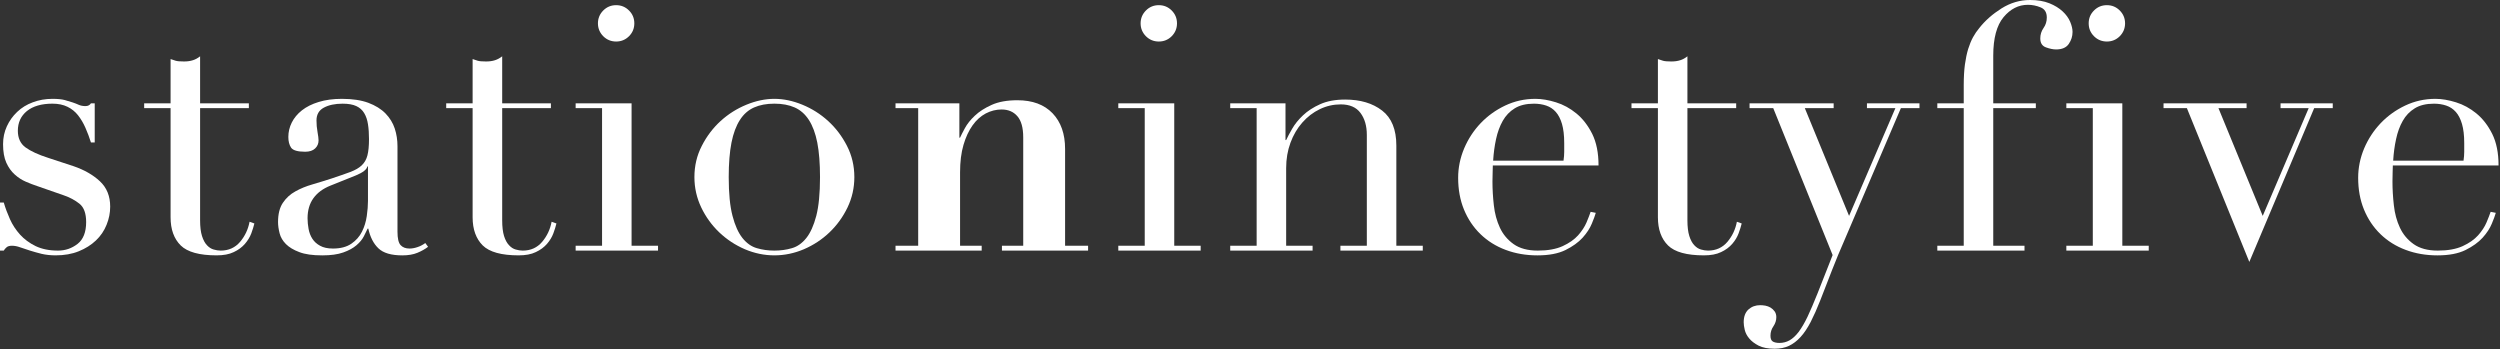 <?xml version="1.0" encoding="UTF-8" standalone="no"?>
<!DOCTYPE svg PUBLIC "-//W3C//DTD SVG 1.1//EN" "http://www.w3.org/Graphics/SVG/1.1/DTD/svg11.dtd">
<svg width="100%" height="100%" viewBox="0 0 1339 187" version="1.1" xmlns="http://www.w3.org/2000/svg" xmlns:xlink="http://www.w3.org/1999/xlink" xml:space="preserve" style="fill-rule:evenodd;clip-rule:evenodd;stroke-linejoin:round;stroke-miterlimit:1.414;">
    <rect x="0" y="0" width="1339" height="187" fill="#333333" stroke="none"/>
    <g transform="matrix(1,0,0,1,-297.095,-100.829)">
        <g transform="matrix(8.333,0,0,8.333,0,0)">
            <path d="M35.651,25.116L35.895,25.116C35.997,25.47 36.131,25.826 36.292,26.186C36.454,26.548 36.67,26.877 36.943,27.181C37.215,27.481 37.55,27.726 37.947,27.92C38.345,28.109 38.821,28.207 39.381,28.207C39.853,28.207 40.27,28.062 40.639,27.776C41.006,27.488 41.19,27.021 41.19,26.375C41.19,25.814 41.047,25.424 40.759,25.193C40.472,24.967 40.139,24.785 39.755,24.655L38.035,24.056C37.815,23.984 37.576,23.892 37.318,23.781C37.061,23.672 36.822,23.516 36.602,23.318C36.38,23.121 36.2,22.867 36.059,22.559C35.92,22.25 35.85,21.852 35.85,21.367C35.85,20.955 35.931,20.572 36.093,20.22C36.256,19.867 36.476,19.555 36.756,19.293C37.035,19.025 37.369,18.82 37.759,18.676C38.148,18.528 38.571,18.453 39.027,18.453C39.351,18.453 39.611,18.478 39.813,18.53C40.009,18.584 40.182,18.635 40.329,18.686C40.477,18.735 40.609,18.789 40.727,18.842C40.844,18.891 40.983,18.919 41.146,18.919C41.308,18.919 41.425,18.857 41.498,18.74L41.741,18.74L41.741,21.256L41.498,21.256C41.395,20.933 41.28,20.619 41.146,20.318C41.015,20.017 40.855,19.748 40.671,19.513C40.487,19.278 40.261,19.094 39.987,18.962C39.716,18.83 39.396,18.763 39.027,18.763C38.321,18.763 37.775,18.922 37.383,19.237C36.995,19.554 36.8,19.976 36.8,20.506C36.8,20.976 36.965,21.336 37.296,21.576C37.627,21.818 38.116,22.043 38.763,22.25L40.374,22.779C41.064,23.014 41.632,23.339 42.072,23.749C42.515,24.162 42.735,24.704 42.735,25.383C42.735,25.779 42.658,26.17 42.502,26.55C42.348,26.934 42.122,27.269 41.818,27.556C41.517,27.842 41.15,28.075 40.716,28.25C40.282,28.426 39.785,28.513 39.227,28.513C38.902,28.513 38.606,28.48 38.332,28.417C38.061,28.348 37.811,28.28 37.582,28.207C37.356,28.133 37.144,28.062 36.954,27.998C36.764,27.929 36.587,27.895 36.424,27.895C36.262,27.895 36.145,27.929 36.072,27.998C35.997,28.062 35.939,28.133 35.895,28.207L35.651,28.207L35.651,25.116Z" style="fill:white;fill-rule:nonzero;"/>
        </g>
        <g transform="matrix(8.333,0,0,8.333,0,0)">
            <path d="M44.919,18.74L46.617,18.74L46.617,15.896C46.735,15.939 46.846,15.977 46.951,16.006C47.051,16.035 47.228,16.051 47.478,16.051C47.698,16.051 47.888,16.024 48.053,15.97C48.213,15.922 48.369,15.834 48.514,15.719L48.514,18.74L51.648,18.74L51.648,19.049L48.514,19.049L48.514,26.263C48.514,26.676 48.555,27.013 48.636,27.269C48.717,27.526 48.824,27.724 48.957,27.863C49.089,28.005 49.232,28.096 49.388,28.138C49.542,28.183 49.693,28.207 49.839,28.207C50.353,28.207 50.768,28.017 51.086,27.643C51.402,27.269 51.603,26.836 51.693,26.353L52.003,26.463C51.956,26.654 51.892,26.868 51.804,27.103C51.714,27.34 51.578,27.562 51.394,27.776C51.21,27.988 50.971,28.167 50.678,28.303C50.383,28.447 50.016,28.513 49.574,28.513C48.472,28.513 47.703,28.302 47.269,27.877C46.835,27.447 46.617,26.846 46.617,26.066L46.617,19.049L44.919,19.049L44.919,18.74Z" style="fill:white;fill-rule:nonzero;"/>
        </g>
        <g transform="matrix(8.333,0,0,8.333,0,0)">
            <path d="M59.304,22.801L59.262,22.801C59.229,22.99 58.988,23.184 58.531,23.373L56.877,24.037C56.406,24.228 56.046,24.494 55.797,24.841C55.547,25.188 55.421,25.619 55.421,26.131C55.421,26.354 55.444,26.58 55.487,26.817C55.532,27.055 55.611,27.262 55.73,27.446C55.848,27.631 56.012,27.779 56.226,27.896C56.44,28.016 56.715,28.075 57.055,28.075C57.54,28.075 57.933,27.971 58.234,27.766C58.535,27.559 58.764,27.302 58.918,26.992C59.074,26.685 59.174,26.35 59.227,25.989C59.279,25.629 59.304,25.303 59.304,25.008L59.304,22.801ZM63.167,27.964C62.974,28.11 62.746,28.24 62.481,28.349C62.216,28.46 61.891,28.514 61.511,28.514C60.804,28.514 60.293,28.365 59.977,28.063C59.661,27.762 59.445,27.34 59.325,26.793L59.283,26.793C59.223,26.926 59.142,27.093 59.039,27.289C58.937,27.488 58.779,27.68 58.565,27.863C58.351,28.047 58.067,28.203 57.715,28.327C57.363,28.453 56.914,28.514 56.369,28.514C55.752,28.514 55.26,28.447 54.891,28.304C54.523,28.167 54.237,27.994 54.032,27.789C53.825,27.58 53.688,27.349 53.624,27.093C53.558,26.834 53.524,26.595 53.524,26.375C53.524,25.86 53.626,25.447 53.831,25.141C54.038,24.83 54.307,24.582 54.639,24.401C54.97,24.215 55.337,24.066 55.741,23.95C56.145,23.83 56.553,23.707 56.967,23.572C57.45,23.412 57.851,23.271 58.168,23.154C58.484,23.035 58.732,22.893 58.907,22.724C59.084,22.555 59.204,22.342 59.27,22.083C59.336,21.826 59.37,21.477 59.37,21.036C59.37,20.684 59.349,20.365 59.304,20.086C59.262,19.808 59.181,19.569 59.061,19.37C58.943,19.172 58.774,19.02 58.555,18.919C58.332,18.815 58.039,18.764 57.672,18.764C57.185,18.764 56.786,18.849 56.47,19.018C56.153,19.186 55.995,19.462 55.995,19.842C55.995,20.094 56.016,20.342 56.061,20.581C56.104,20.824 56.128,21.006 56.128,21.124C56.128,21.331 56.053,21.504 55.908,21.641C55.758,21.784 55.547,21.853 55.267,21.853C54.782,21.853 54.481,21.763 54.361,21.588C54.243,21.41 54.186,21.184 54.186,20.903C54.186,20.579 54.259,20.272 54.406,19.977C54.553,19.682 54.769,19.422 55.057,19.193C55.344,18.967 55.704,18.785 56.139,18.653C56.572,18.52 57.068,18.453 57.627,18.453C58.305,18.453 58.87,18.539 59.325,18.707C59.783,18.879 60.15,19.106 60.43,19.391C60.708,19.678 60.907,20.002 61.026,20.363C61.143,20.725 61.201,21.103 61.201,21.5L61.201,26.992C61.201,27.422 61.267,27.708 61.4,27.854C61.533,28 61.723,28.075 61.973,28.075C62.135,28.075 62.306,28.045 62.481,27.984C62.658,27.928 62.827,27.84 62.989,27.721L63.167,27.964Z" style="fill:white;fill-rule:nonzero;"/>
        </g>
        <g transform="matrix(8.333,0,0,8.333,0,0)">
            <path d="M64.332,18.74L66.03,18.74L66.03,15.896C66.15,15.939 66.26,15.977 66.364,16.006C66.465,16.035 66.643,16.051 66.893,16.051C67.111,16.051 67.304,16.024 67.467,15.97C67.626,15.922 67.783,15.834 67.931,15.719L67.931,18.74L71.062,18.74L71.062,19.049L67.931,19.049L67.931,26.263C67.931,26.676 67.971,27.013 68.05,27.269C68.131,27.526 68.238,27.724 68.373,27.863C68.503,28.005 68.646,28.096 68.801,28.138C68.956,28.183 69.108,28.207 69.253,28.207C69.768,28.207 70.185,28.017 70.5,27.643C70.816,27.269 71.018,26.836 71.107,26.353L71.417,26.463C71.372,26.654 71.306,26.868 71.218,27.103C71.131,27.34 70.994,27.562 70.81,27.776C70.625,27.988 70.385,28.167 70.092,28.303C69.798,28.447 69.429,28.513 68.988,28.513C67.885,28.513 67.117,28.302 66.682,27.877C66.25,27.447 66.03,26.846 66.03,26.066L66.03,19.049L64.332,19.049L64.332,18.74Z" style="fill:white;fill-rule:nonzero;"/>
        </g>
        <g transform="matrix(8.333,0,0,8.333,0,0)">
            <path d="M74.085,13.6C74.085,13.278 74.201,13.002 74.427,12.774C74.655,12.545 74.931,12.432 75.256,12.432C75.578,12.432 75.854,12.545 76.082,12.774C76.311,13.002 76.424,13.278 76.424,13.6C76.424,13.925 76.311,14.199 76.082,14.429C75.854,14.656 75.578,14.769 75.256,14.769C74.931,14.769 74.655,14.656 74.427,14.429C74.201,14.199 74.085,13.925 74.085,13.6M72.652,27.896L74.35,27.896L74.35,19.049L72.652,19.049L72.652,18.741L76.247,18.741L76.247,27.896L77.947,27.896L77.947,28.207L72.652,28.207L72.652,27.896Z" style="fill:white;fill-rule:nonzero;"/>
        </g>
        <g transform="matrix(8.333,0,0,8.333,0,0)">
            <path d="M82.491,23.484C82.491,24.529 82.572,25.359 82.735,25.977C82.895,26.594 83.111,27.068 83.375,27.4C83.64,27.731 83.948,27.951 84.301,28.051C84.653,28.156 85.029,28.207 85.426,28.207C85.822,28.207 86.199,28.156 86.552,28.051C86.905,27.951 87.212,27.731 87.477,27.4C87.742,27.068 87.955,26.594 88.118,25.977C88.278,25.359 88.359,24.529 88.359,23.484C88.359,22.601 88.3,21.865 88.184,21.267C88.067,20.671 87.885,20.187 87.644,19.812C87.4,19.433 87.095,19.169 86.729,19.006C86.36,18.843 85.926,18.763 85.426,18.763C84.924,18.763 84.493,18.843 84.123,19.006C83.756,19.169 83.451,19.433 83.209,19.812C82.968,20.187 82.786,20.671 82.668,21.267C82.551,21.865 82.491,22.601 82.491,23.484M80.286,23.484C80.286,22.764 80.442,22.093 80.761,21.476C81.074,20.859 81.481,20.324 81.972,19.876C82.466,19.427 83.016,19.082 83.628,18.83C84.239,18.58 84.837,18.453 85.426,18.453C86.016,18.453 86.614,18.58 87.225,18.83C87.836,19.082 88.387,19.427 88.878,19.876C89.372,20.324 89.776,20.859 90.092,21.476C90.408,22.093 90.566,22.764 90.566,23.484C90.566,24.173 90.419,24.826 90.126,25.437C89.831,26.047 89.445,26.58 88.966,27.037C88.49,27.492 87.941,27.853 87.323,28.12C86.706,28.382 86.072,28.513 85.426,28.513C84.779,28.513 84.147,28.382 83.529,28.12C82.912,27.853 82.363,27.492 81.885,27.037C81.406,26.58 81.019,26.047 80.726,25.437C80.434,24.826 80.286,24.173 80.286,23.484" style="fill:white;fill-rule:nonzero;"/>
        </g>
        <g transform="matrix(8.333,0,0,8.333,0,0)">
            <path d="M94.669,27.896L94.669,19.049L93.212,19.049L93.212,18.741L97.316,18.741L97.316,20.947L97.361,20.947C97.418,20.815 97.523,20.614 97.668,20.342C97.816,20.069 98.029,19.799 98.309,19.538C98.589,19.27 98.95,19.04 99.39,18.842C99.833,18.642 100.383,18.543 101.043,18.543C102.016,18.543 102.768,18.821 103.306,19.381C103.842,19.941 104.111,20.704 104.111,21.675L104.111,27.896L105.589,27.896L105.589,28.208L100.052,28.208L100.052,27.896L101.42,27.896L101.42,20.928C101.42,20.308 101.293,19.856 101.043,19.569C100.796,19.283 100.456,19.137 100.031,19.137C99.676,19.137 99.339,19.223 99.014,19.391C98.692,19.563 98.408,19.815 98.166,20.155C97.925,20.493 97.728,20.911 97.581,21.411C97.434,21.913 97.361,22.499 97.361,23.177L97.361,27.896L98.75,27.896L98.75,28.208L93.212,28.208L93.212,27.896L94.669,27.896Z" style="fill:white;fill-rule:nonzero;"/>
        </g>
        <g transform="matrix(8.333,0,0,8.333,0,0)">
            <path d="M108.965,13.6C108.965,13.278 109.08,13.002 109.307,12.774C109.535,12.545 109.811,12.432 110.135,12.432C110.458,12.432 110.734,12.545 110.963,12.774C111.189,13.002 111.304,13.278 111.304,13.6C111.304,13.925 111.189,14.199 110.963,14.429C110.734,14.656 110.458,14.769 110.135,14.769C109.811,14.769 109.535,14.656 109.307,14.429C109.08,14.199 108.965,13.925 108.965,13.6M107.531,27.896L109.23,27.896L109.23,19.049L107.531,19.049L107.531,18.741L111.127,18.741L111.127,27.896L112.825,27.896L112.825,28.207L107.531,28.207L107.531,27.896Z" style="fill:white;fill-rule:nonzero;"/>
        </g>
        <g transform="matrix(8.333,0,0,8.333,0,0)">
            <path d="M114.725,27.896L116.423,27.896L116.423,19.049L114.725,19.049L114.725,18.741L118.278,18.741L118.278,21.103L118.32,21.103C118.408,20.911 118.536,20.669 118.707,20.373C118.876,20.08 119.106,19.793 119.401,19.514C119.696,19.234 120.063,18.995 120.506,18.797C120.946,18.599 121.482,18.499 122.114,18.499C123.086,18.499 123.877,18.734 124.488,19.206C125.097,19.676 125.402,20.426 125.402,21.456L125.402,27.896L127.101,27.896L127.101,28.208L121.807,28.208L121.807,27.896L123.505,27.896L123.505,20.772C123.505,20.198 123.371,19.727 123.097,19.36C122.826,18.993 122.401,18.809 121.828,18.809C121.358,18.809 120.91,18.911 120.484,19.116C120.057,19.321 119.681,19.61 119.359,19.977C119.034,20.344 118.78,20.778 118.596,21.278C118.412,21.778 118.32,22.323 118.32,22.911L118.32,27.896L120.019,27.896L120.019,28.208L114.725,28.208L114.725,27.896Z" style="fill:white;fill-rule:nonzero;"/>
        </g>
        <g transform="matrix(8.333,0,0,8.333,0,0)">
            <path d="M136.147,22.427C136.177,22.22 136.192,22.03 136.192,21.853L136.192,21.301C136.192,20.801 136.143,20.389 136.049,20.067C135.953,19.742 135.82,19.484 135.649,19.293C135.48,19.101 135.275,18.967 135.032,18.885C134.79,18.804 134.528,18.764 134.25,18.764C133.75,18.764 133.338,18.862 133.015,19.061C132.69,19.259 132.434,19.528 132.242,19.867C132.05,20.205 131.907,20.596 131.812,21.036C131.716,21.477 131.654,21.94 131.624,22.427L136.147,22.427ZM131.603,22.735C131.603,22.882 131.599,23.031 131.592,23.188C131.584,23.342 131.58,23.537 131.58,23.771C131.58,24.256 131.609,24.764 131.669,25.294C131.727,25.824 131.857,26.3 132.056,26.73C132.252,27.155 132.547,27.51 132.938,27.789C133.327,28.065 133.844,28.207 134.494,28.207C135.139,28.207 135.673,28.11 136.091,27.92C136.512,27.727 136.843,27.494 137.085,27.225C137.326,26.951 137.508,26.676 137.626,26.397C137.743,26.118 137.831,25.89 137.89,25.715L138.221,25.78C138.176,25.942 138.093,26.172 137.967,26.473C137.843,26.777 137.644,27.078 137.373,27.381C137.1,27.68 136.732,27.944 136.269,28.174C135.805,28.401 135.207,28.514 134.47,28.514C133.735,28.514 133.054,28.396 132.43,28.162C131.804,27.928 131.264,27.59 130.809,27.149C130.352,26.706 129.999,26.178 129.749,25.57C129.499,24.961 129.375,24.28 129.375,23.53C129.375,22.882 129.503,22.252 129.76,21.641C130.018,21.032 130.371,20.492 130.819,20.02C131.268,19.549 131.793,19.172 132.395,18.885C133.001,18.599 133.645,18.453 134.337,18.453C134.75,18.453 135.192,18.529 135.662,18.676C136.132,18.821 136.57,19.061 136.974,19.391C137.379,19.723 137.717,20.16 137.991,20.703C138.262,21.25 138.398,21.925 138.398,22.735L131.603,22.735Z" style="fill:white;fill-rule:nonzero;"/>
        </g>
        <g transform="matrix(8.333,0,0,8.333,0,0)">
            <path d="M140.516,18.74L142.214,18.74L142.214,15.896C142.332,15.939 142.443,15.977 142.548,16.006C142.648,16.035 142.825,16.051 143.075,16.051C143.295,16.051 143.485,16.024 143.65,15.97C143.81,15.922 143.966,15.834 144.111,15.719L144.111,18.74L147.245,18.74L147.245,19.049L144.111,19.049L144.111,26.263C144.111,26.676 144.152,27.013 144.233,27.269C144.314,27.526 144.421,27.724 144.554,27.863C144.686,28.005 144.829,28.096 144.985,28.138C145.137,28.183 145.29,28.207 145.436,28.207C145.951,28.207 146.365,28.017 146.683,27.643C146.998,27.269 147.2,26.836 147.29,26.353L147.6,26.463C147.553,26.654 147.487,26.868 147.399,27.103C147.311,27.34 147.175,27.562 146.991,27.776C146.807,27.988 146.568,28.167 146.275,28.303C145.978,28.447 145.613,28.513 145.171,28.513C144.069,28.513 143.3,28.302 142.866,27.877C142.432,27.447 142.214,26.846 142.214,26.066L142.214,19.049L140.516,19.049L140.516,18.74Z" style="fill:white;fill-rule:nonzero;"/>
        </g>
        <g transform="matrix(8.333,0,0,8.333,0,0)">
            <path d="M148.105,18.74L153.51,18.74L153.51,19.049L151.656,19.049L154.501,25.977L157.479,19.049L155.65,19.049L155.65,18.74L159.026,18.74L159.026,19.049L157.832,19.049L154.192,27.566C153.914,28.199 153.65,28.834 153.4,29.476C153.15,30.113 152.9,30.758 152.65,31.406C152.442,31.935 152.237,32.396 152.032,32.797C151.824,33.193 151.609,33.518 151.38,33.765C151.151,34.015 150.906,34.202 150.641,34.328C150.376,34.452 150.068,34.515 149.714,34.515C149.287,34.515 148.948,34.447 148.688,34.317C148.432,34.185 148.229,34.031 148.082,33.853C147.934,33.678 147.841,33.492 147.795,33.301C147.751,33.112 147.728,32.95 147.728,32.815C147.728,32.448 147.832,32.175 148.037,31.988C148.242,31.806 148.494,31.715 148.787,31.715C148.889,31.715 149.001,31.726 149.118,31.745C149.235,31.768 149.347,31.809 149.449,31.867C149.551,31.928 149.641,32.01 149.714,32.11C149.789,32.215 149.825,32.339 149.825,32.484C149.825,32.691 149.763,32.886 149.638,33.072C149.511,33.254 149.449,33.457 149.449,33.678C149.449,33.869 149.5,33.992 149.605,34.054C149.707,34.11 149.847,34.142 150.022,34.142C150.258,34.142 150.477,34.086 150.674,33.975C150.872,33.864 151.067,33.685 151.258,33.437C151.448,33.183 151.641,32.855 151.833,32.455C152.023,32.049 152.237,31.553 152.472,30.963L153.444,28.494L149.626,19.049L148.105,19.049L148.105,18.74Z" style="fill:white;fill-rule:nonzero;"/>
        </g>
        <g transform="matrix(8.333,0,0,8.333,0,0)">
            <path d="M160.173,27.896L161.871,27.896L161.871,19.049L160.173,19.049L160.173,18.741L161.871,18.741L161.871,17.574C161.871,17.057 161.897,16.613 161.948,16.237C162,15.863 162.07,15.532 162.157,15.246C162.247,14.959 162.35,14.709 162.467,14.494C162.585,14.28 162.717,14.085 162.865,13.909C163.245,13.423 163.726,13.002 164.298,12.641C164.873,12.28 165.484,12.1 166.129,12.1C166.614,12.1 167.03,12.171 167.377,12.31C167.72,12.449 168.005,12.624 168.225,12.829C168.447,13.034 168.609,13.258 168.712,13.5C168.814,13.744 168.865,13.961 168.865,14.152C168.865,14.432 168.784,14.688 168.622,14.924C168.46,15.16 168.188,15.278 167.806,15.278C167.616,15.278 167.4,15.233 167.156,15.145C166.913,15.057 166.791,14.866 166.791,14.571C166.791,14.321 166.862,14.098 167.001,13.899C167.141,13.701 167.21,13.477 167.21,13.227C167.21,12.902 167.08,12.684 166.815,12.575C166.55,12.466 166.277,12.409 165.996,12.409C165.394,12.409 164.873,12.673 164.43,13.204C163.99,13.733 163.768,14.557 163.768,15.672L163.768,18.741L166.505,18.741L166.505,19.049L163.768,19.049L163.768,27.896L165.777,27.896L165.777,28.208L160.173,28.208L160.173,27.896Z" style="fill:white;fill-rule:nonzero;"/>
        </g>
        <g transform="matrix(8.333,0,0,8.333,0,0)">
            <path d="M169.902,13.6C169.902,13.278 170.015,13.002 170.244,12.774C170.472,12.545 170.748,12.432 171.072,12.432C171.395,12.432 171.671,12.545 171.899,12.774C172.126,13.002 172.241,13.278 172.241,13.6C172.241,13.925 172.126,14.199 171.899,14.429C171.671,14.656 171.395,14.769 171.072,14.769C170.748,14.769 170.472,14.656 170.244,14.429C170.015,14.199 169.902,13.925 169.902,13.6M168.466,27.896L170.167,27.896L170.167,19.049L168.466,19.049L168.466,18.741L172.064,18.741L172.064,27.896L173.762,27.896L173.762,28.207L168.466,28.207L168.466,27.896Z" style="fill:white;fill-rule:nonzero;"/>
        </g>
        <g transform="matrix(8.333,0,0,8.333,0,0)">
            <path d="M174.713,18.74L180.051,18.74L180.051,19.049L178.242,19.049L181.088,25.977L184.044,19.049L182.234,19.049L182.234,18.74L185.589,18.74L185.589,19.049L184.397,19.049L180.227,28.935L176.213,19.049L174.713,19.049L174.713,18.74Z" style="fill:white;fill-rule:nonzero;"/>
        </g>
        <g transform="matrix(8.333,0,0,8.333,0,0)">
            <path d="M193.995,22.427C194.025,22.22 194.04,22.03 194.04,21.853L194.04,21.301C194.04,20.801 193.991,20.389 193.896,20.067C193.801,19.742 193.668,19.484 193.497,19.293C193.328,19.101 193.123,18.967 192.88,18.885C192.639,18.804 192.375,18.764 192.098,18.764C191.596,18.764 191.186,18.862 190.863,19.061C190.539,19.259 190.28,19.528 190.09,19.867C189.897,20.205 189.754,20.596 189.661,21.036C189.564,21.477 189.502,21.94 189.473,22.427L193.995,22.427ZM189.451,22.735C189.451,22.882 189.447,23.031 189.438,23.188C189.432,23.342 189.428,23.537 189.428,23.771C189.428,24.256 189.457,24.764 189.517,25.294C189.575,25.824 189.703,26.3 189.904,26.73C190.1,27.155 190.395,27.51 190.786,27.789C191.175,28.065 191.692,28.207 192.341,28.207C192.987,28.207 193.52,28.11 193.939,27.92C194.36,27.727 194.691,27.494 194.932,27.225C195.174,26.951 195.356,26.676 195.473,26.397C195.591,26.118 195.678,25.89 195.738,25.715L196.069,25.78C196.024,25.942 195.941,26.172 195.815,26.473C195.691,26.777 195.493,27.078 195.221,27.381C194.948,27.68 194.58,27.944 194.117,28.174C193.653,28.401 193.055,28.514 192.318,28.514C191.583,28.514 190.902,28.396 190.278,28.162C189.652,27.928 189.111,27.59 188.656,27.149C188.199,26.706 187.847,26.178 187.597,25.57C187.347,24.961 187.223,24.28 187.223,23.53C187.223,22.882 187.351,22.252 187.607,21.641C187.866,21.032 188.219,20.492 188.667,20.02C189.116,19.549 189.641,19.172 190.244,18.885C190.848,18.599 191.494,18.453 192.185,18.453C192.598,18.453 193.04,18.529 193.51,18.676C193.98,18.821 194.418,19.061 194.822,19.391C195.227,19.723 195.565,20.16 195.838,20.703C196.11,21.25 196.246,21.925 196.246,22.735L189.451,22.735Z" style="fill:white;fill-rule:nonzero;"/>
        </g>
    </g>
</svg>
